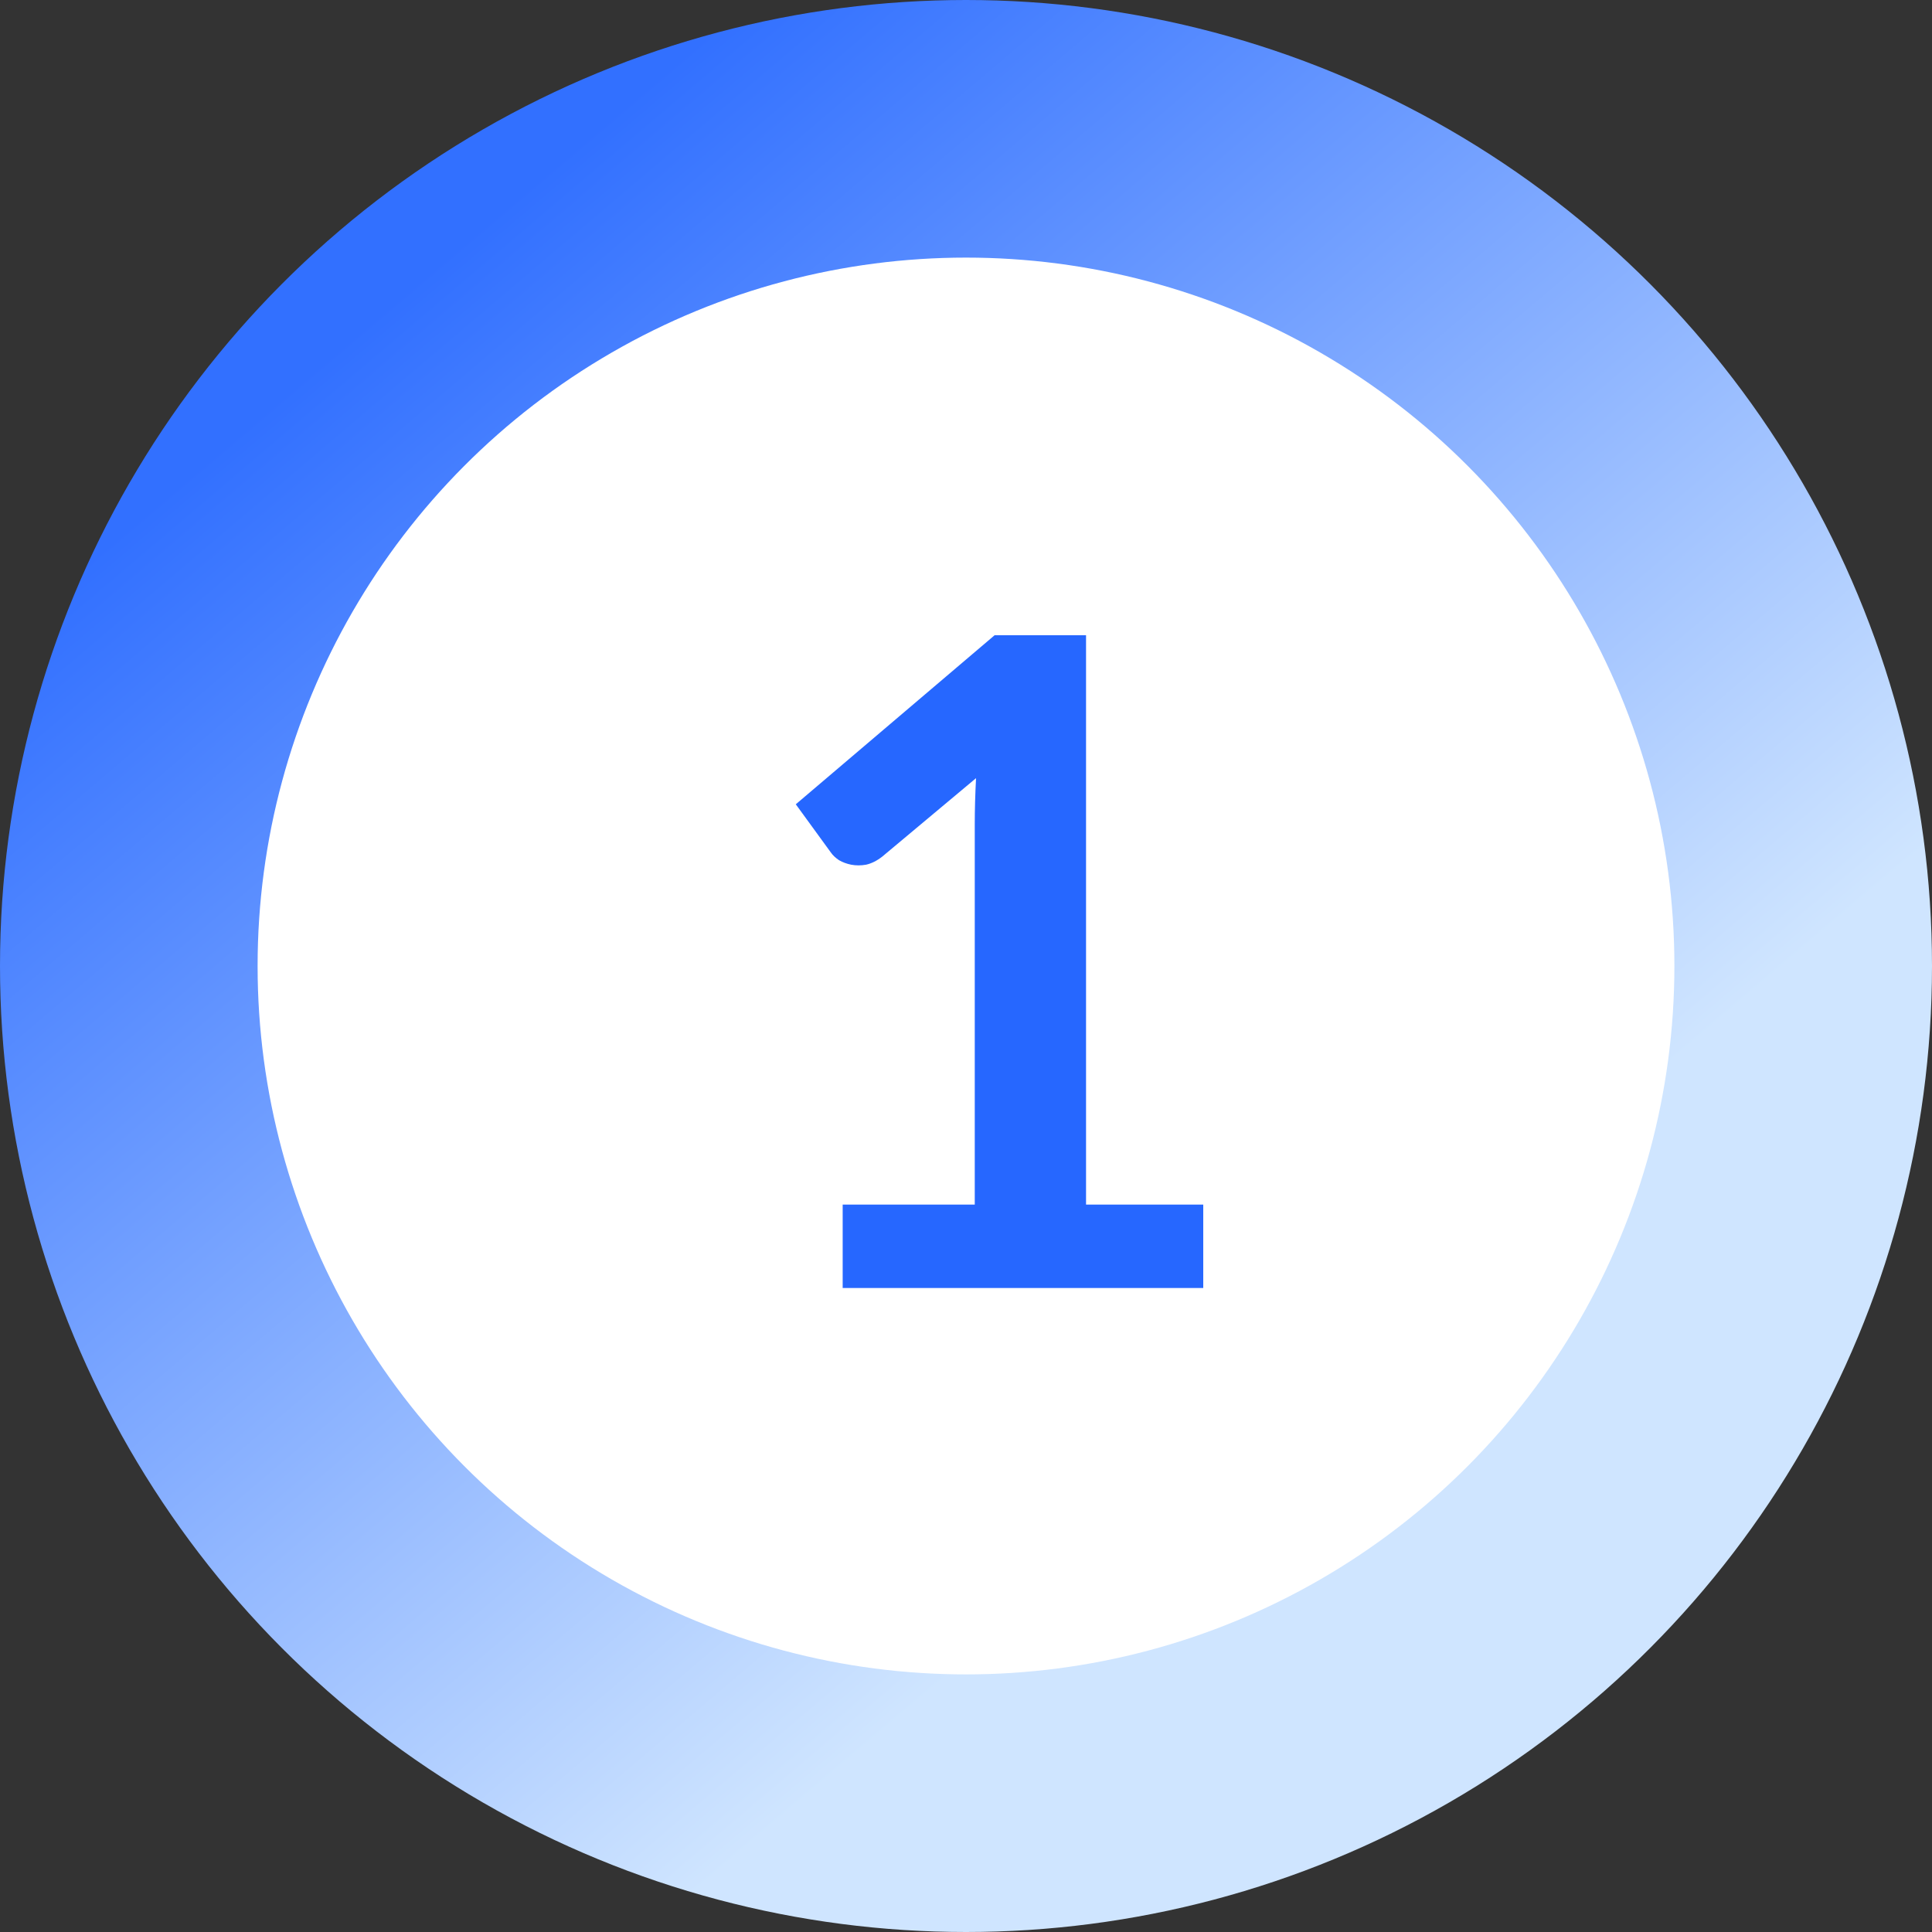 <svg width="30" height="30" viewBox="0 0 30 30" fill="none" xmlns="http://www.w3.org/2000/svg">
<rect x="0" y="0" width="30" height="30" fill="#333333" stroke="none"/>
<circle cx="15" cy="15" r="13" fill="white" stroke="url(#paint0_linear_3154_6341)" stroke-width="4"/>
<path d="M18.684 18.705V20H13.085V18.705H15.136V12.804C15.136 12.571 15.143 12.33 15.156 12.083L13.7 13.301C13.617 13.366 13.533 13.408 13.448 13.427C13.369 13.441 13.292 13.441 13.217 13.427C13.148 13.413 13.085 13.39 13.028 13.357C12.973 13.32 12.931 13.28 12.902 13.238L12.357 12.489L15.444 9.864H16.864V18.705H18.684Z" fill="#2667FF"/>
<defs>
<linearGradient id="paint0_linear_3154_6341" x1="6.313" y1="4.508" x2="20.48" y2="21.175" gradientUnits="userSpaceOnUse">
<stop stop-color="#3270FF"/>
<stop offset="1" stop-color="#CFE5FF"/>
</linearGradient>
</defs>
</svg>
